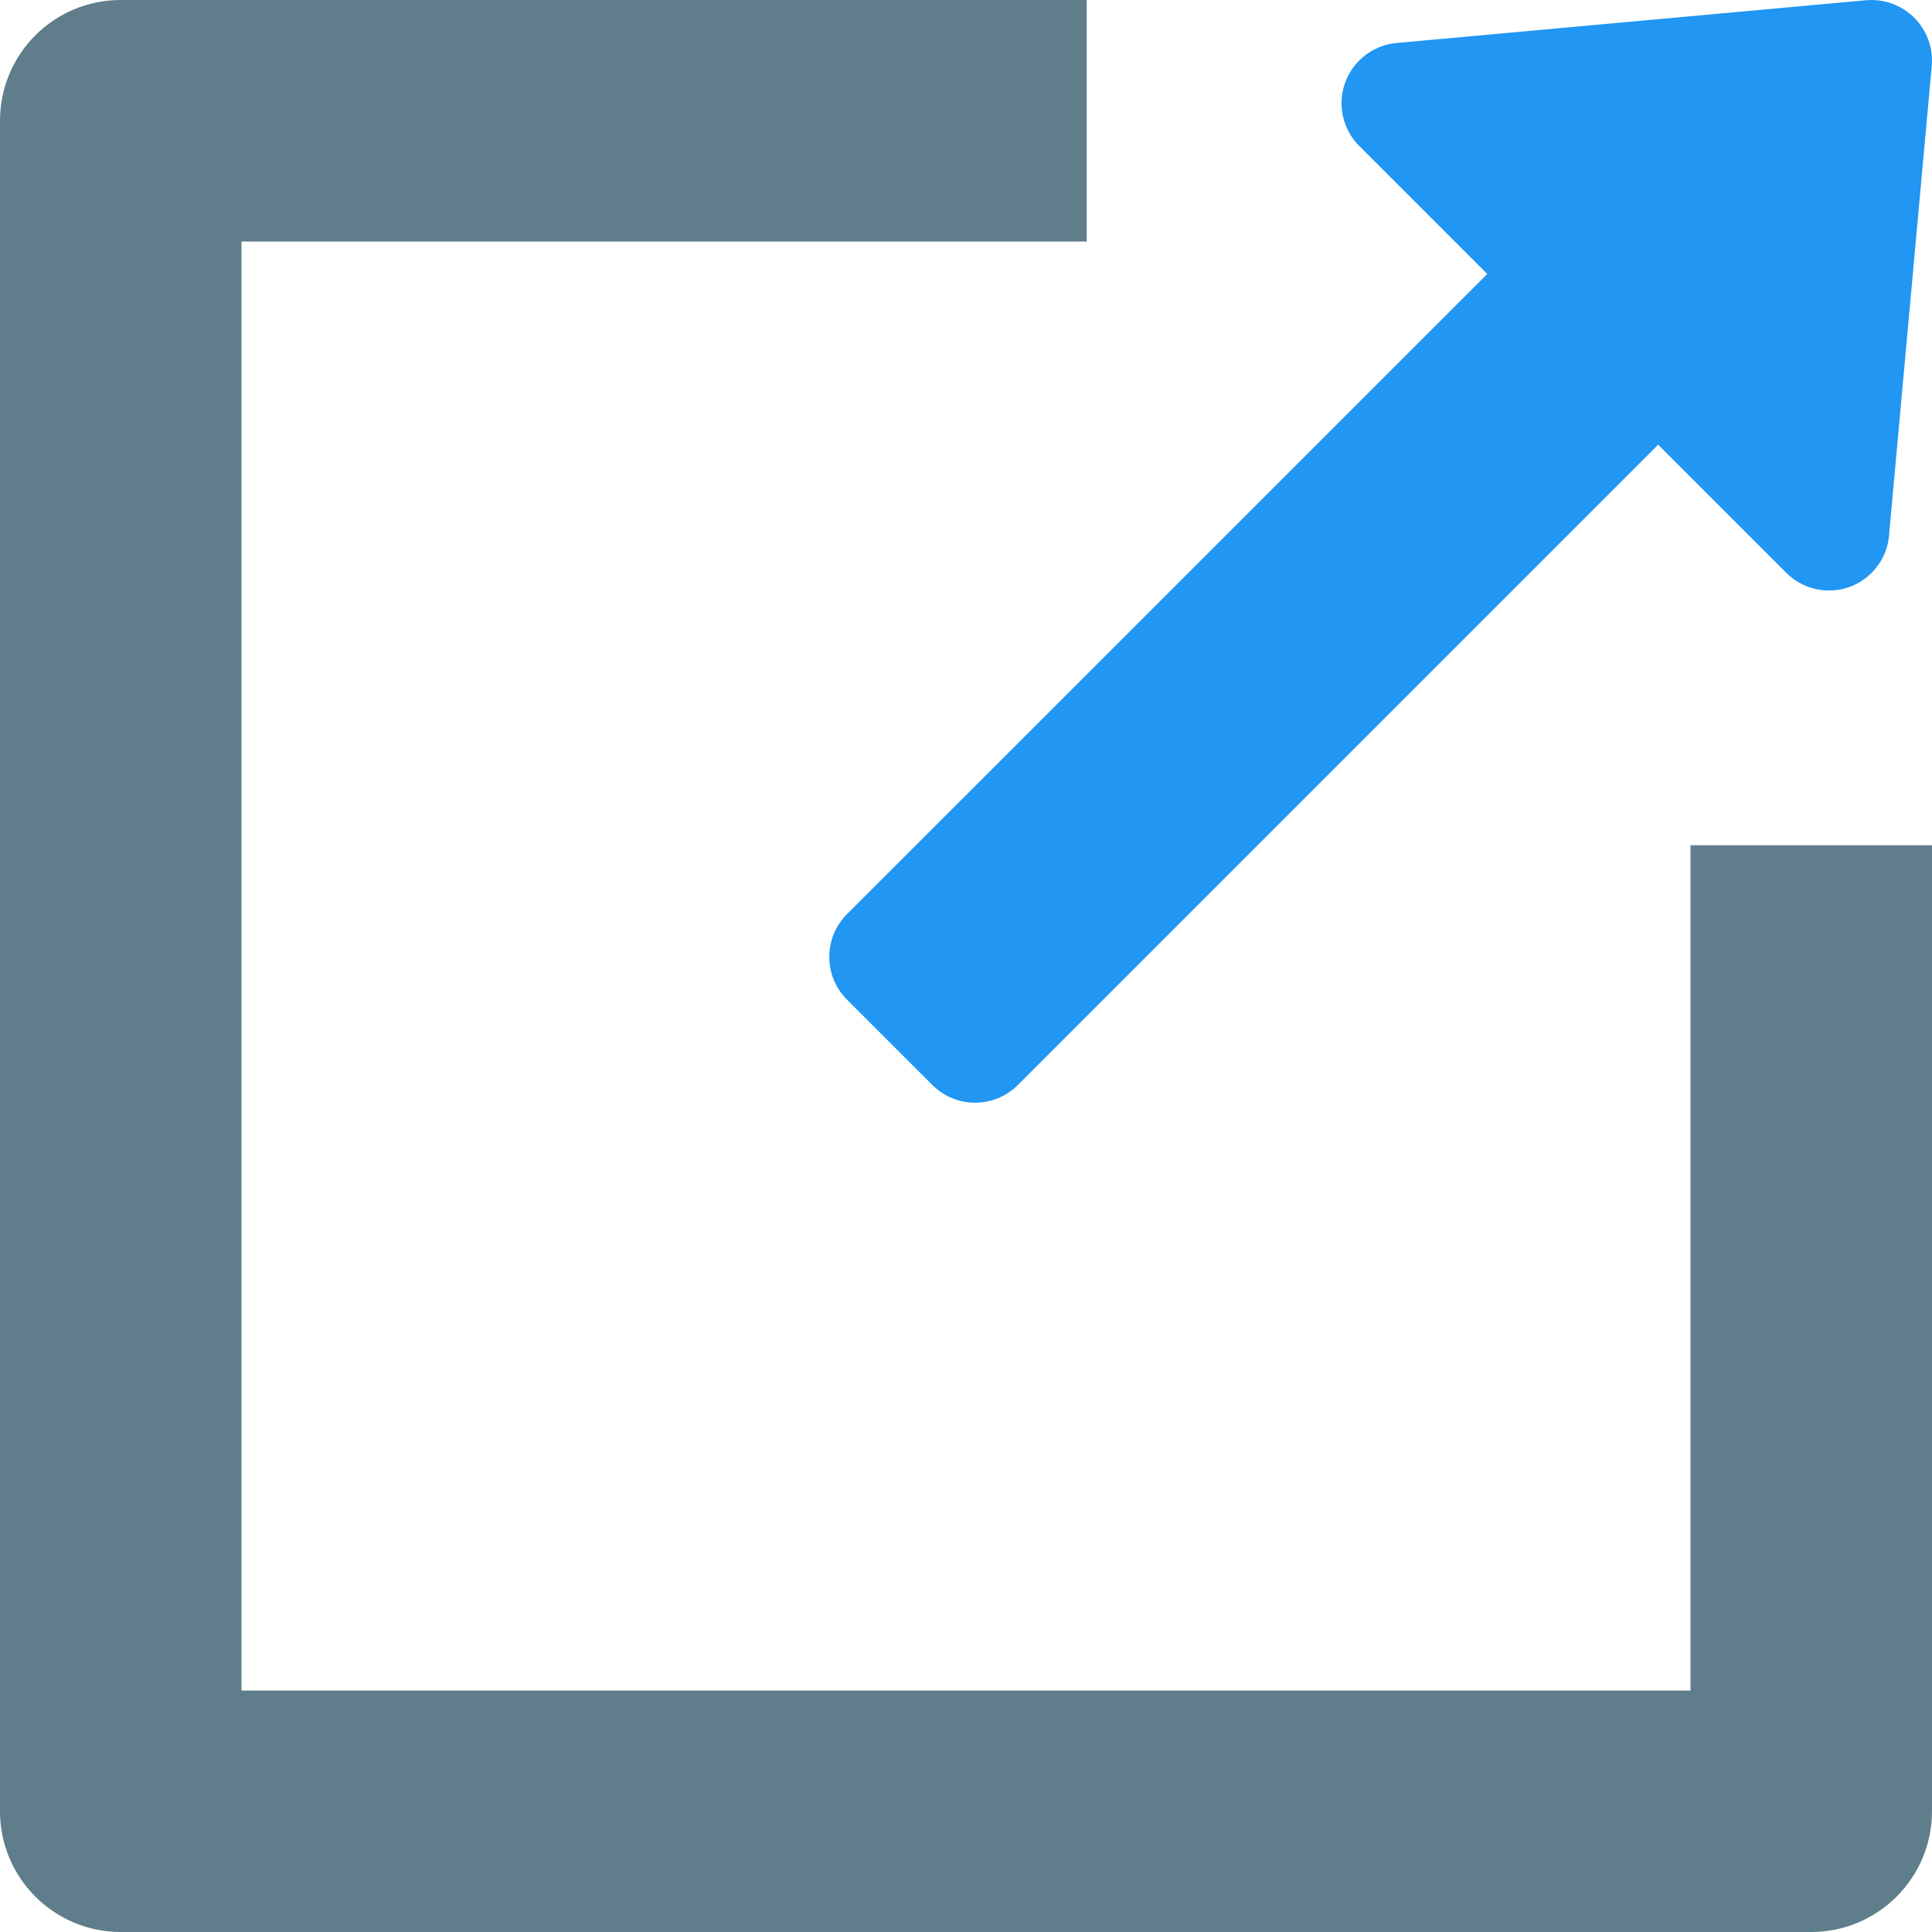 <?xml version="1.0" encoding="iso-8859-1"?>
<!-- Generator: Adobe Illustrator 19.0.0, SVG Export Plug-In . SVG Version: 6.00 Build 0)  -->
<svg version="1.1" id="Capa_1" xmlns="http://www.w3.org/2000/svg" xmlns:xlink="http://www.w3.org/1999/xlink" x="0px" y="0px"
	 viewBox="0 0 512 512" style="enable-background:new 0 0 512 512;" xml:space="preserve">
<path style="fill:#2196F3;" d="M269.728,287.552l169.696-169.696l33.952,33.952c4.384,4.384,10.912,5.824,16.768,3.744
	c2.24-0.832,4.224-2.112,5.856-3.744c2.592-2.592,4.288-6.048,4.608-9.888l11.328-124.448c0.416-4.736-1.28-9.408-4.64-12.768
	c-3.36-3.36-8.032-5.056-12.768-4.64L370.08,11.392c-6.176,0.576-11.488,4.672-13.6,10.496s-0.672,12.384,3.712,16.768
	l33.952,33.952L224.448,242.272c-6.24,6.24-6.24,16.384,0,22.624l22.624,22.624C253.344,293.792,263.456,293.792,269.728,287.552z"
	/>
<path style="fill:#607D8B;" d="M32,512h448c17.664,0,32-14.336,32-32V224h-64v224H64V64h224V0H32C14.304,0,0,14.304,0,32v448
	C0,497.664,14.304,512,32,512z"/>
<g>
</g>
<g>
</g>
<g>
</g>
<g>
</g>
<g>
</g>
<g>
</g>
<g>
</g>
<g>
</g>
<g>
</g>
<g>
</g>
<g>
</g>
<g>
</g>
<g>
</g>
<g>
</g>
<g>
</g>
</svg>
